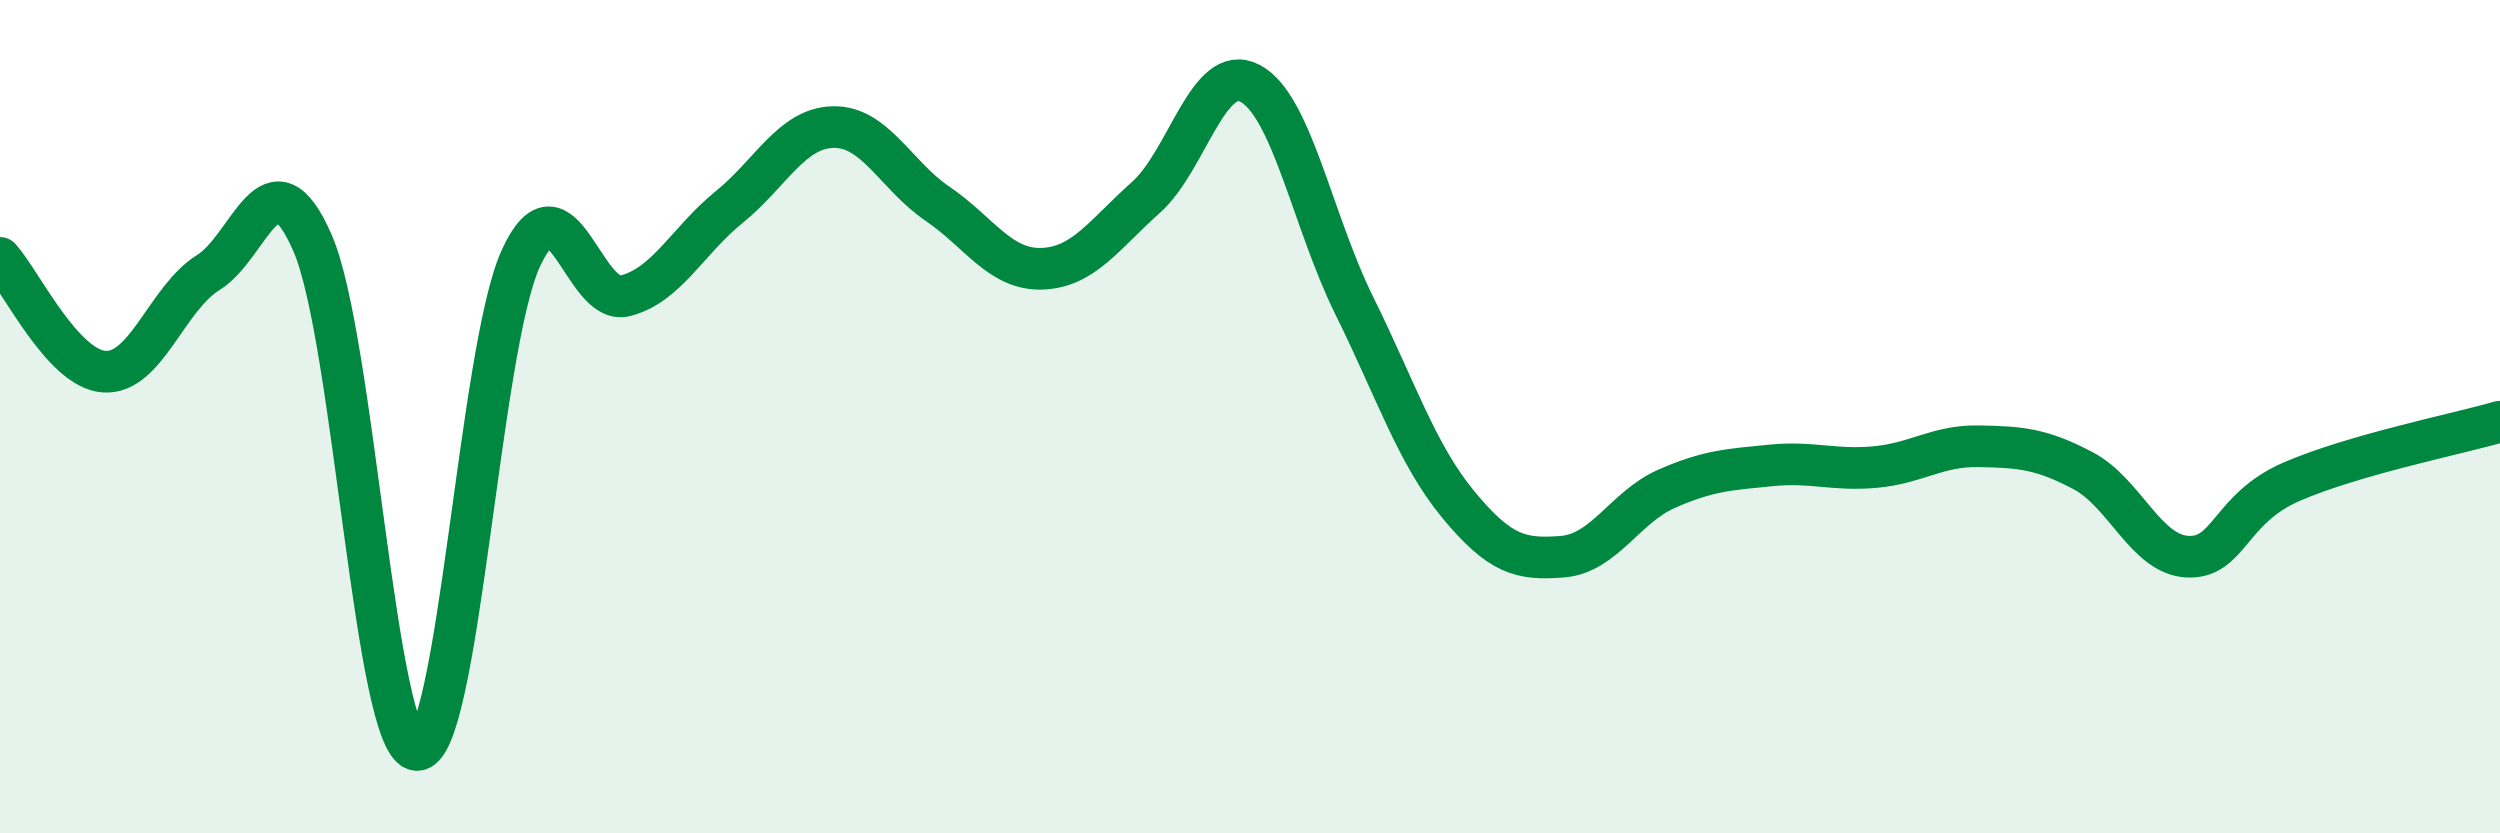 
    <svg width="60" height="20" viewBox="0 0 60 20" xmlns="http://www.w3.org/2000/svg">
      <path
        d="M 0,6.19 C 0.5,6.74 1.5,8.85 2.5,8.92 C 3.5,8.99 4,7.16 5,6.54 C 6,5.92 6.5,3.54 7.5,5.83 C 8.5,8.12 9,17.93 10,18 C 11,18.07 11.5,8.38 12.5,6.2 C 13.5,4.02 14,7.35 15,7.1 C 16,6.85 16.5,5.78 17.5,4.97 C 18.5,4.16 19,3.07 20,3.05 C 21,3.03 21.5,4.21 22.5,4.89 C 23.5,5.57 24,6.48 25,6.45 C 26,6.42 26.5,5.63 27.5,4.74 C 28.5,3.85 29,1.48 30,2 C 31,2.52 31.5,5.31 32.5,7.33 C 33.5,9.35 34,10.9 35,12.11 C 36,13.32 36.5,13.44 37.5,13.36 C 38.5,13.28 39,12.17 40,11.73 C 41,11.29 41.5,11.27 42.5,11.17 C 43.5,11.07 44,11.3 45,11.21 C 46,11.12 46.5,10.69 47.5,10.71 C 48.5,10.73 49,10.77 50,11.3 C 51,11.83 51.5,13.31 52.5,13.36 C 53.5,13.41 53.5,12.21 55,11.56 C 56.5,10.91 59,10.41 60,10.12L60 20L0 20Z"
        fill="#008740"
        opacity="0.1"
        stroke-linecap="round"
        stroke-linejoin="round"
      />
      <path
        d="M 0,6.19 C 0.5,6.74 1.5,8.85 2.5,8.92 C 3.5,8.99 4,7.16 5,6.54 C 6,5.92 6.5,3.54 7.5,5.83 C 8.5,8.12 9,17.93 10,18 C 11,18.07 11.5,8.38 12.5,6.2 C 13.5,4.02 14,7.35 15,7.1 C 16,6.85 16.5,5.78 17.5,4.97 C 18.5,4.16 19,3.07 20,3.05 C 21,3.03 21.5,4.21 22.5,4.89 C 23.5,5.57 24,6.48 25,6.45 C 26,6.42 26.5,5.63 27.5,4.74 C 28.5,3.85 29,1.48 30,2 C 31,2.52 31.5,5.31 32.5,7.33 C 33.5,9.35 34,10.9 35,12.11 C 36,13.32 36.5,13.44 37.5,13.36 C 38.5,13.28 39,12.17 40,11.73 C 41,11.29 41.5,11.27 42.5,11.17 C 43.5,11.07 44,11.3 45,11.21 C 46,11.12 46.5,10.69 47.5,10.71 C 48.5,10.73 49,10.77 50,11.3 C 51,11.83 51.5,13.31 52.5,13.36 C 53.5,13.41 53.5,12.21 55,11.56 C 56.5,10.91 59,10.41 60,10.12"
        stroke="#008740"
        stroke-width="1"
        fill="none"
        stroke-linecap="round"
        stroke-linejoin="round"
      />
    </svg>
  